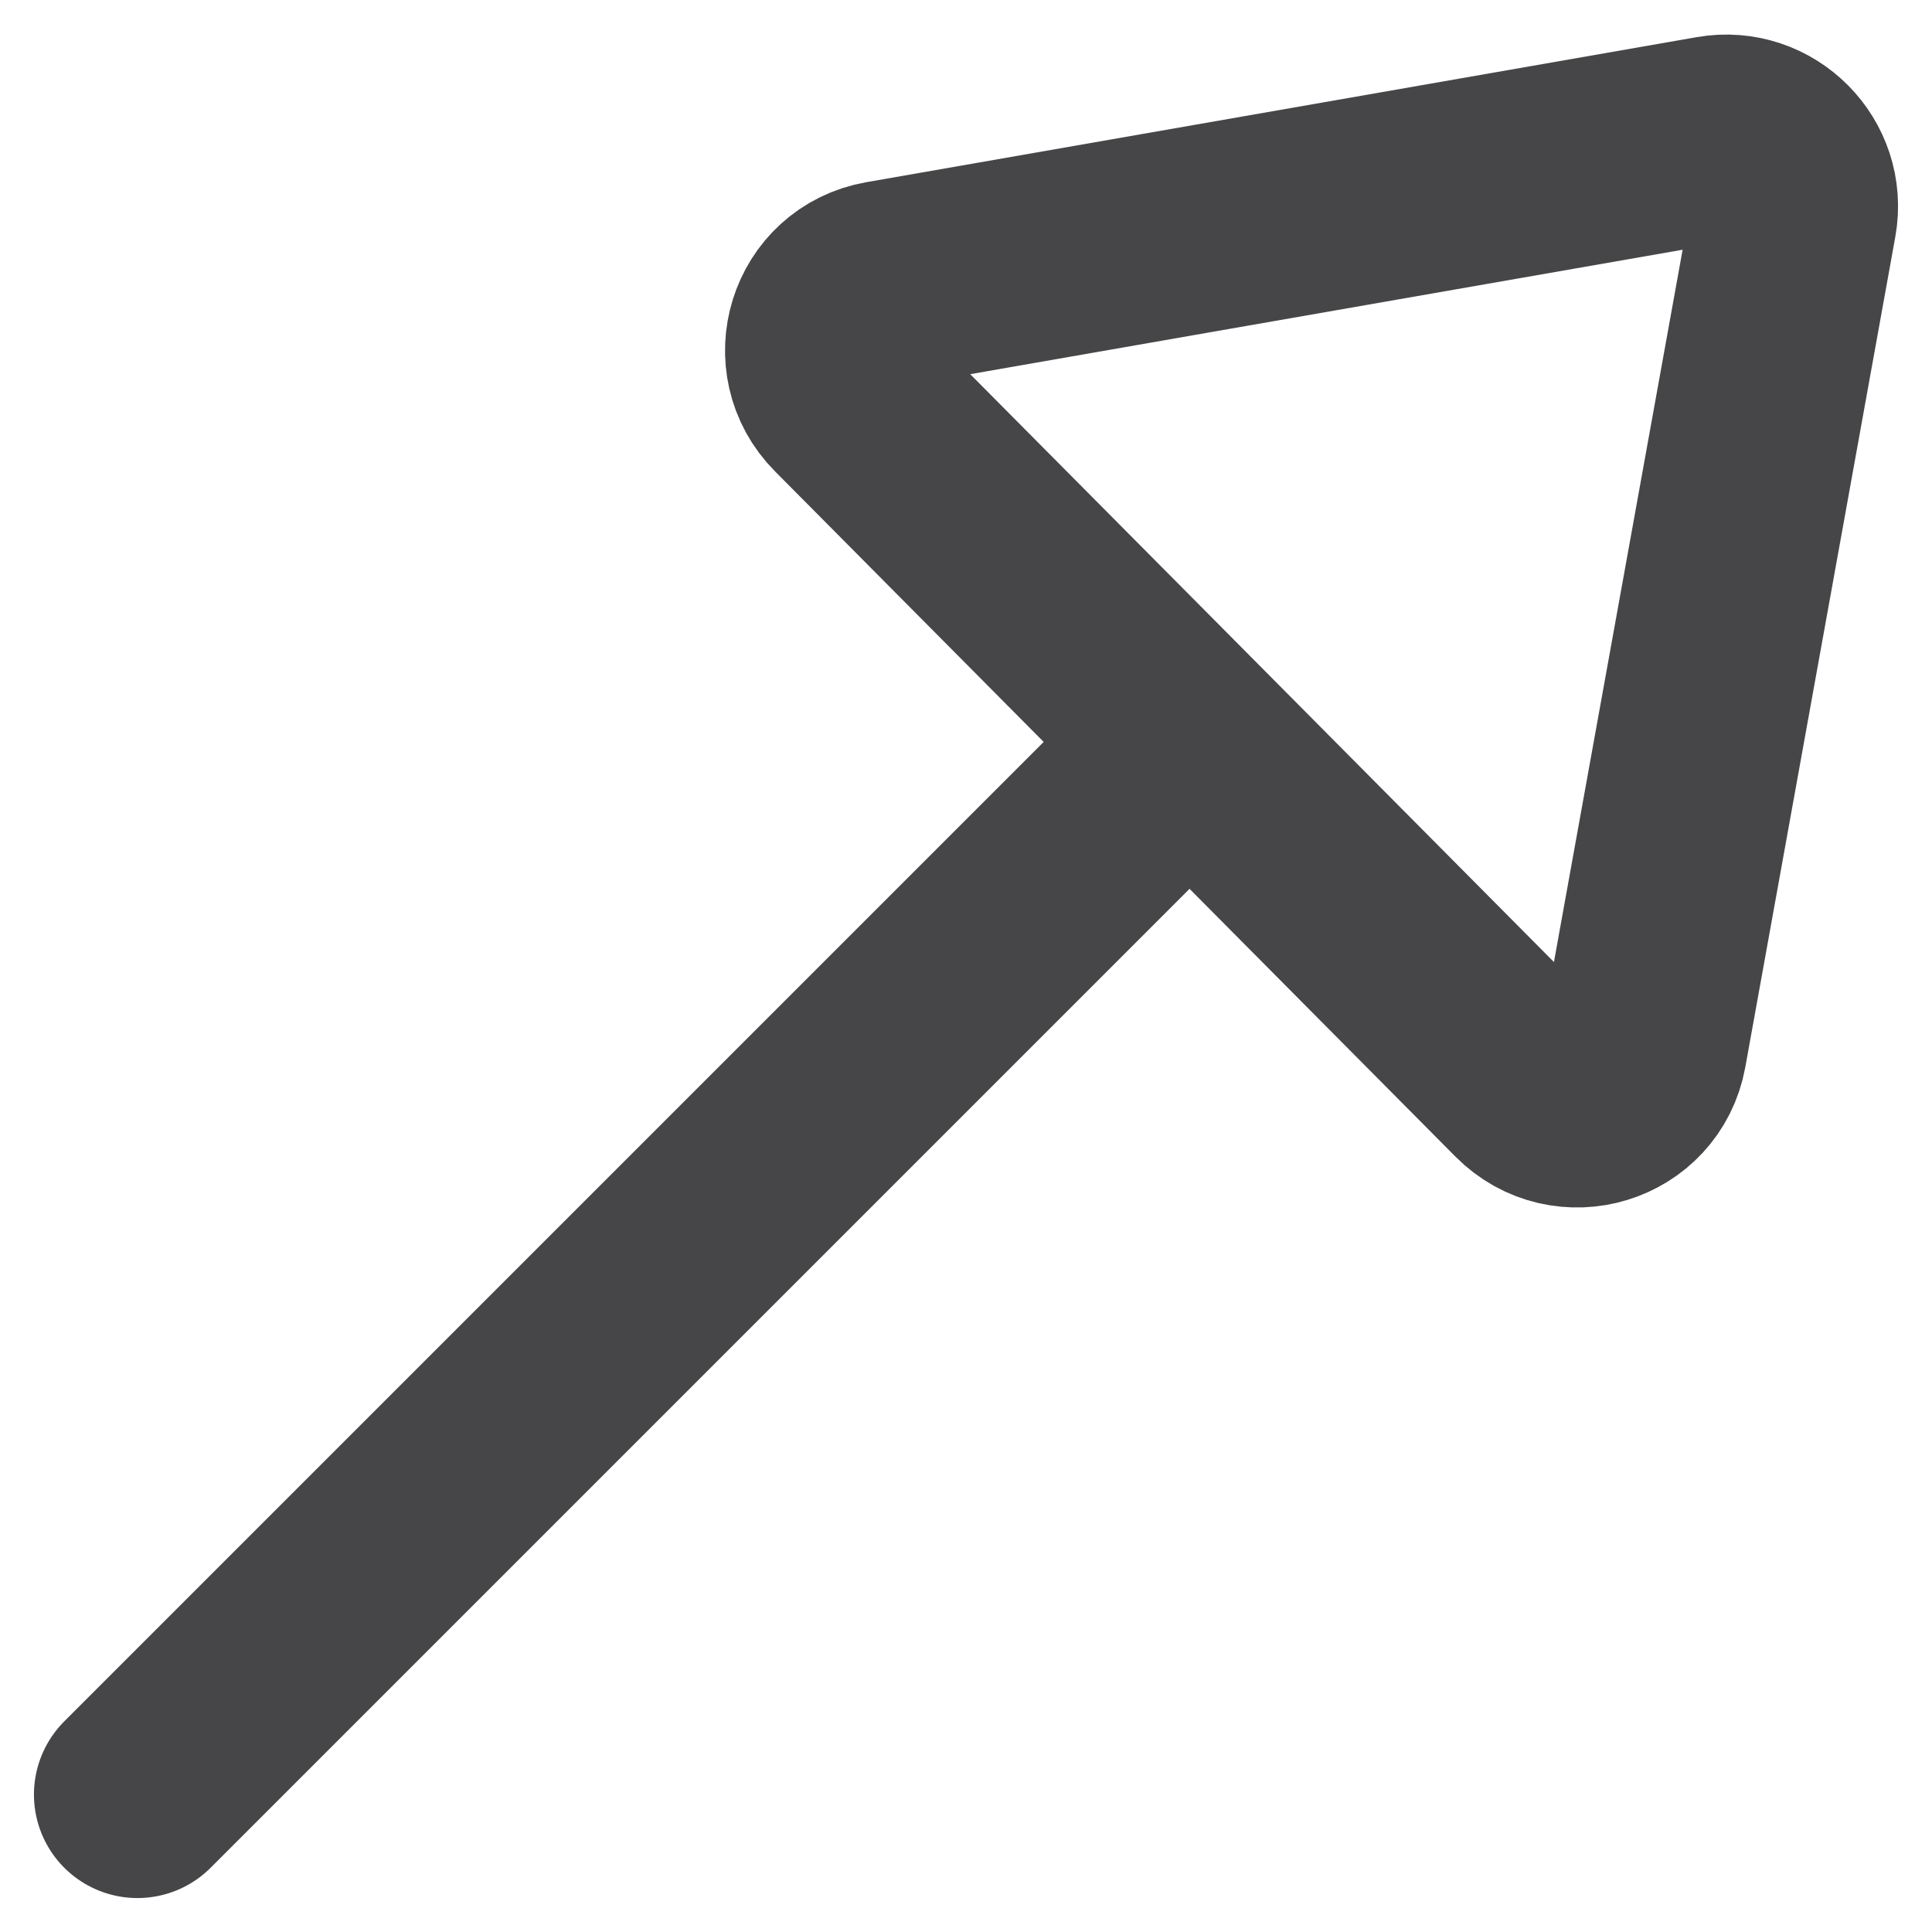 <svg width="14" height="14" viewBox="0 0 14 14" fill="none" xmlns="http://www.w3.org/2000/svg">
<path d="M0.996 13.004L8.496 5.504" stroke="#464649" stroke-width="1.5" stroke-linecap="round" stroke-linejoin="round"/>
<path d="M6.149 2.888L11.079 7.853C11.359 8.135 11.838 7.989 11.909 7.6L12.996 1.583C13.057 1.246 12.762 0.949 12.424 1.008L6.407 2.059C6.017 2.127 5.868 2.606 6.149 2.888Z" stroke="#464649" stroke-width="1.5" stroke-linecap="round" stroke-linejoin="round"/>
</svg>
